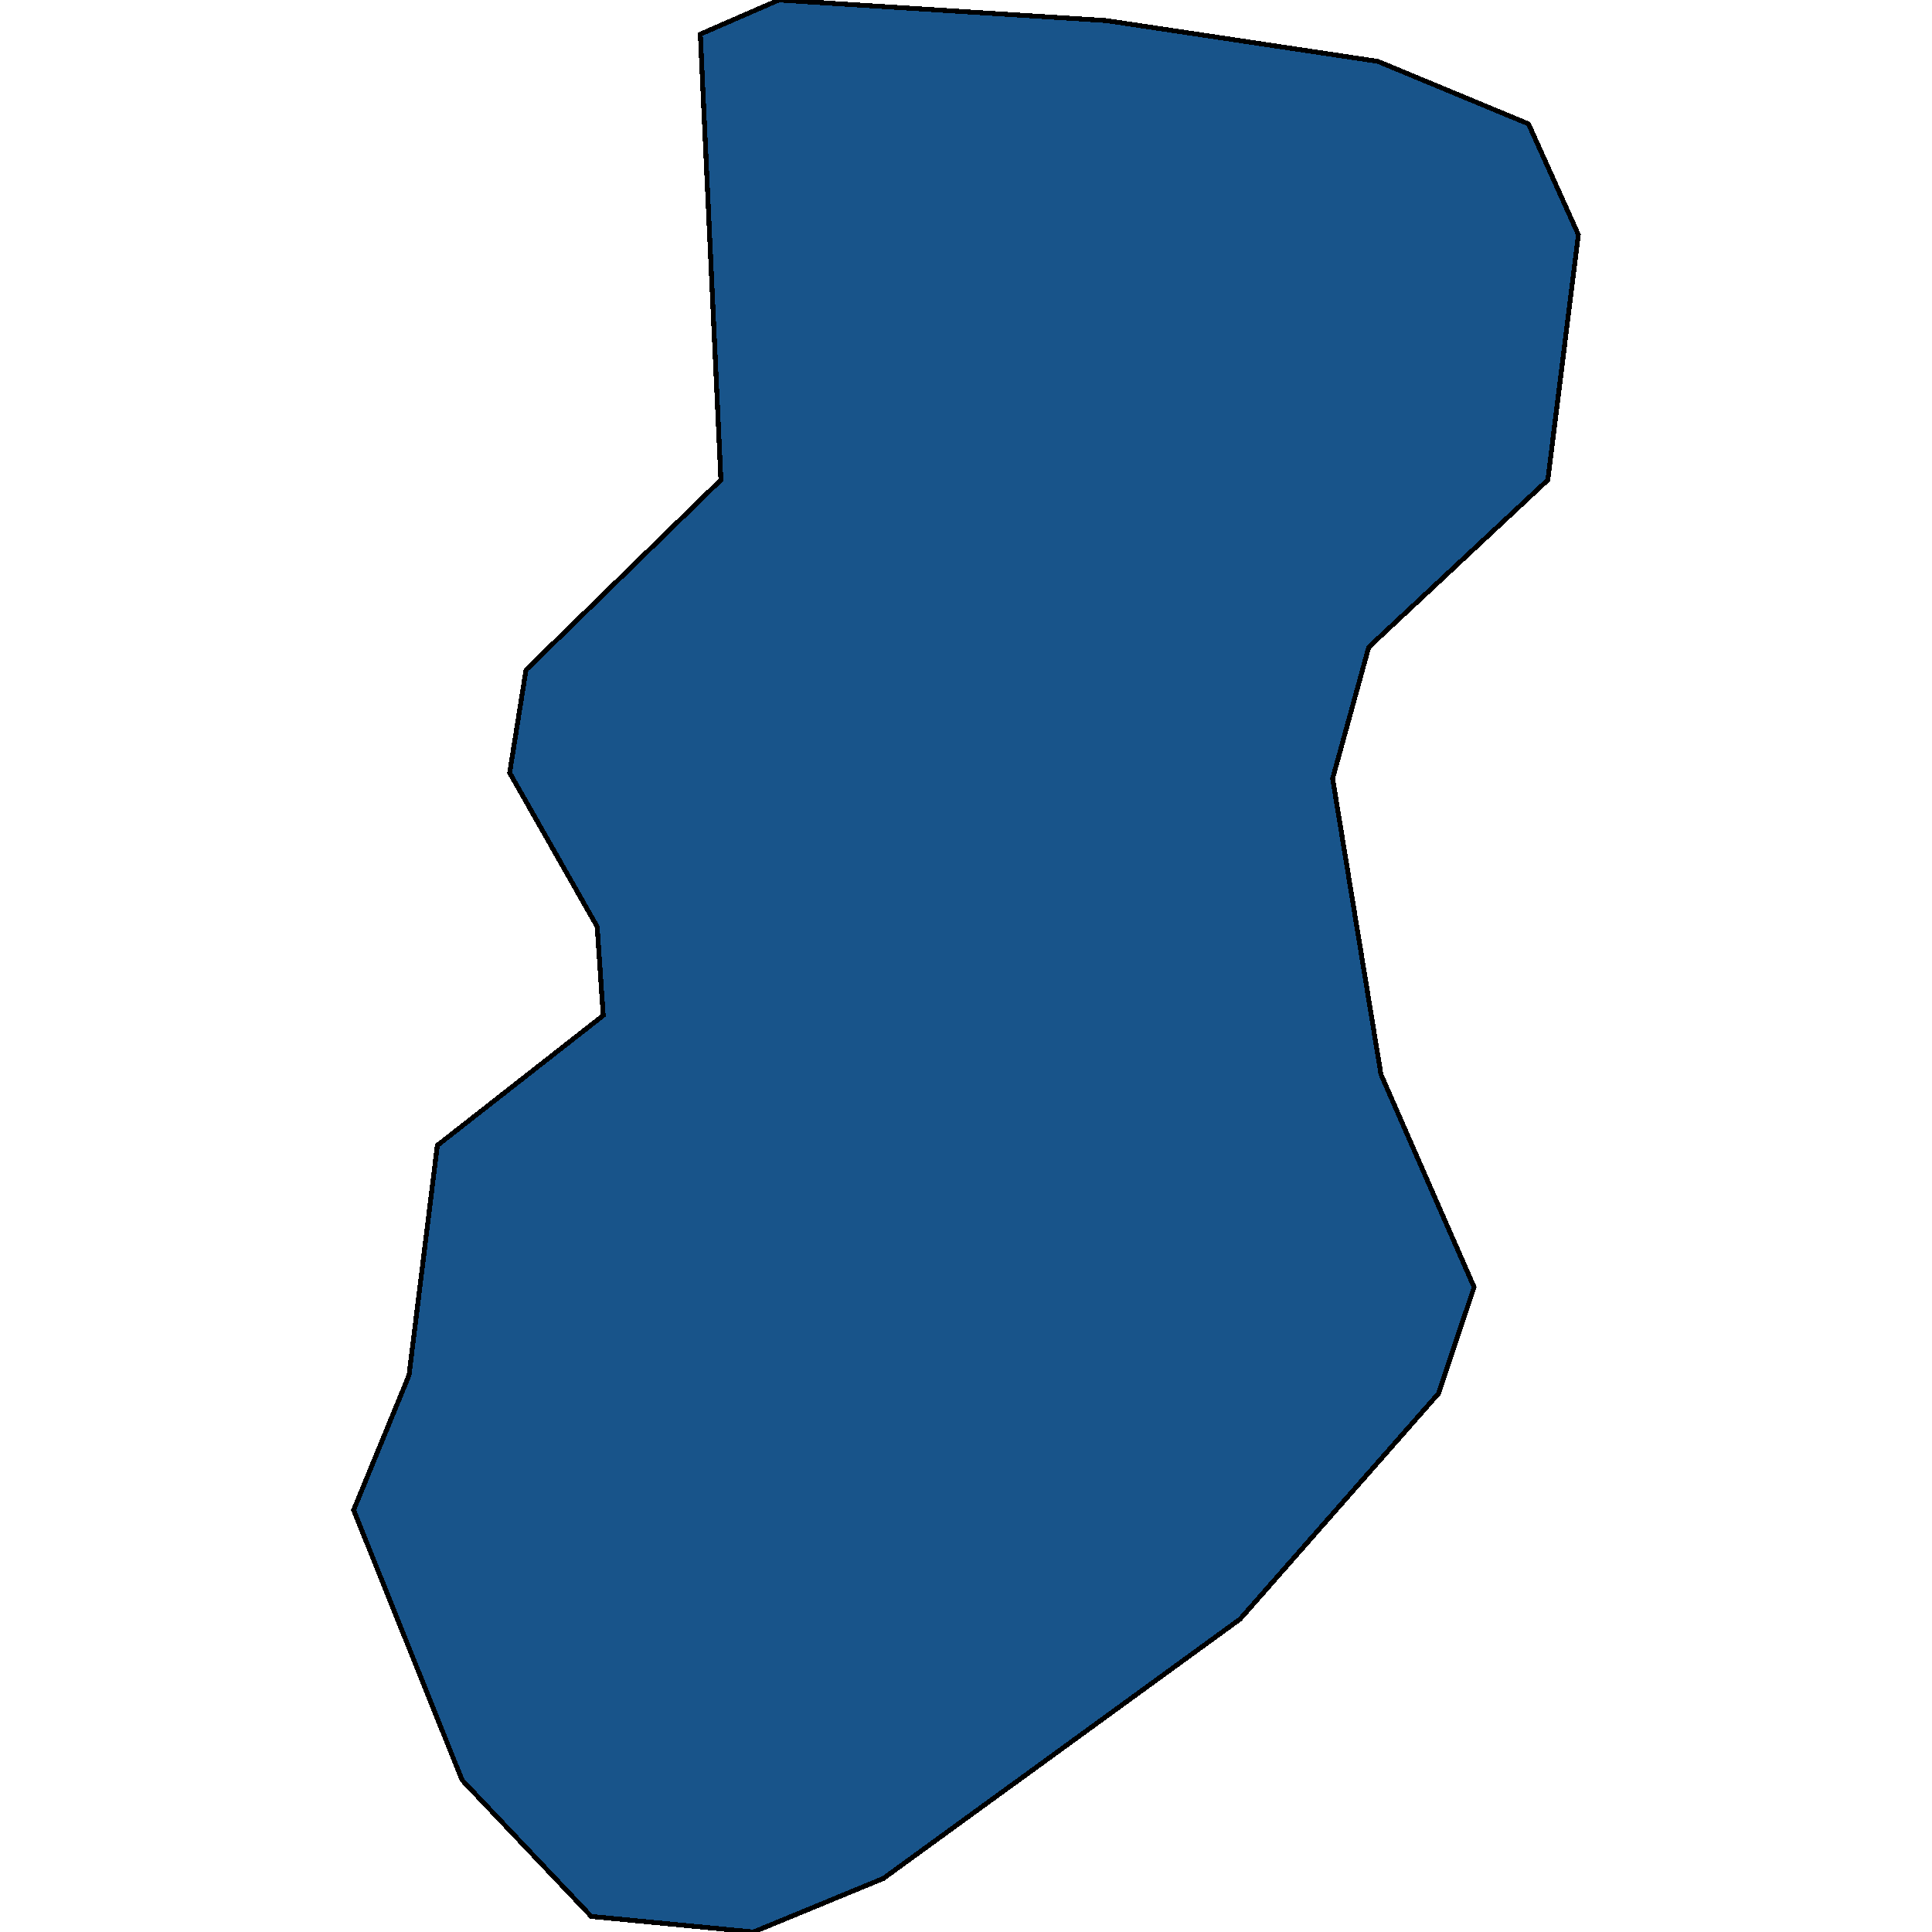 <svg xmlns="http://www.w3.org/2000/svg" width="400" height="400"><path style="stroke: black; fill: #18548a; shape-rendering: crispEdges; stroke-width: 1px;" d="M73.217,312.642L84.686,284.72L90.546,237.142L124.892,210.245L123.641,191.861L105.521,160L108.9,138.703L149.253,99.356L144.995,7.073L161.254,0L229.061,4.262L285.246,12.696L316.459,25.648L326.783,48.596L320.457,99.367L283.383,133.984L275.906,161.193L285.911,222.438L305.196,266.503L297.819,288.513L256.734,335.232L182.88,388.923L155.998,400L122.417,396.776L95.668,368.542Z"></path></svg>
